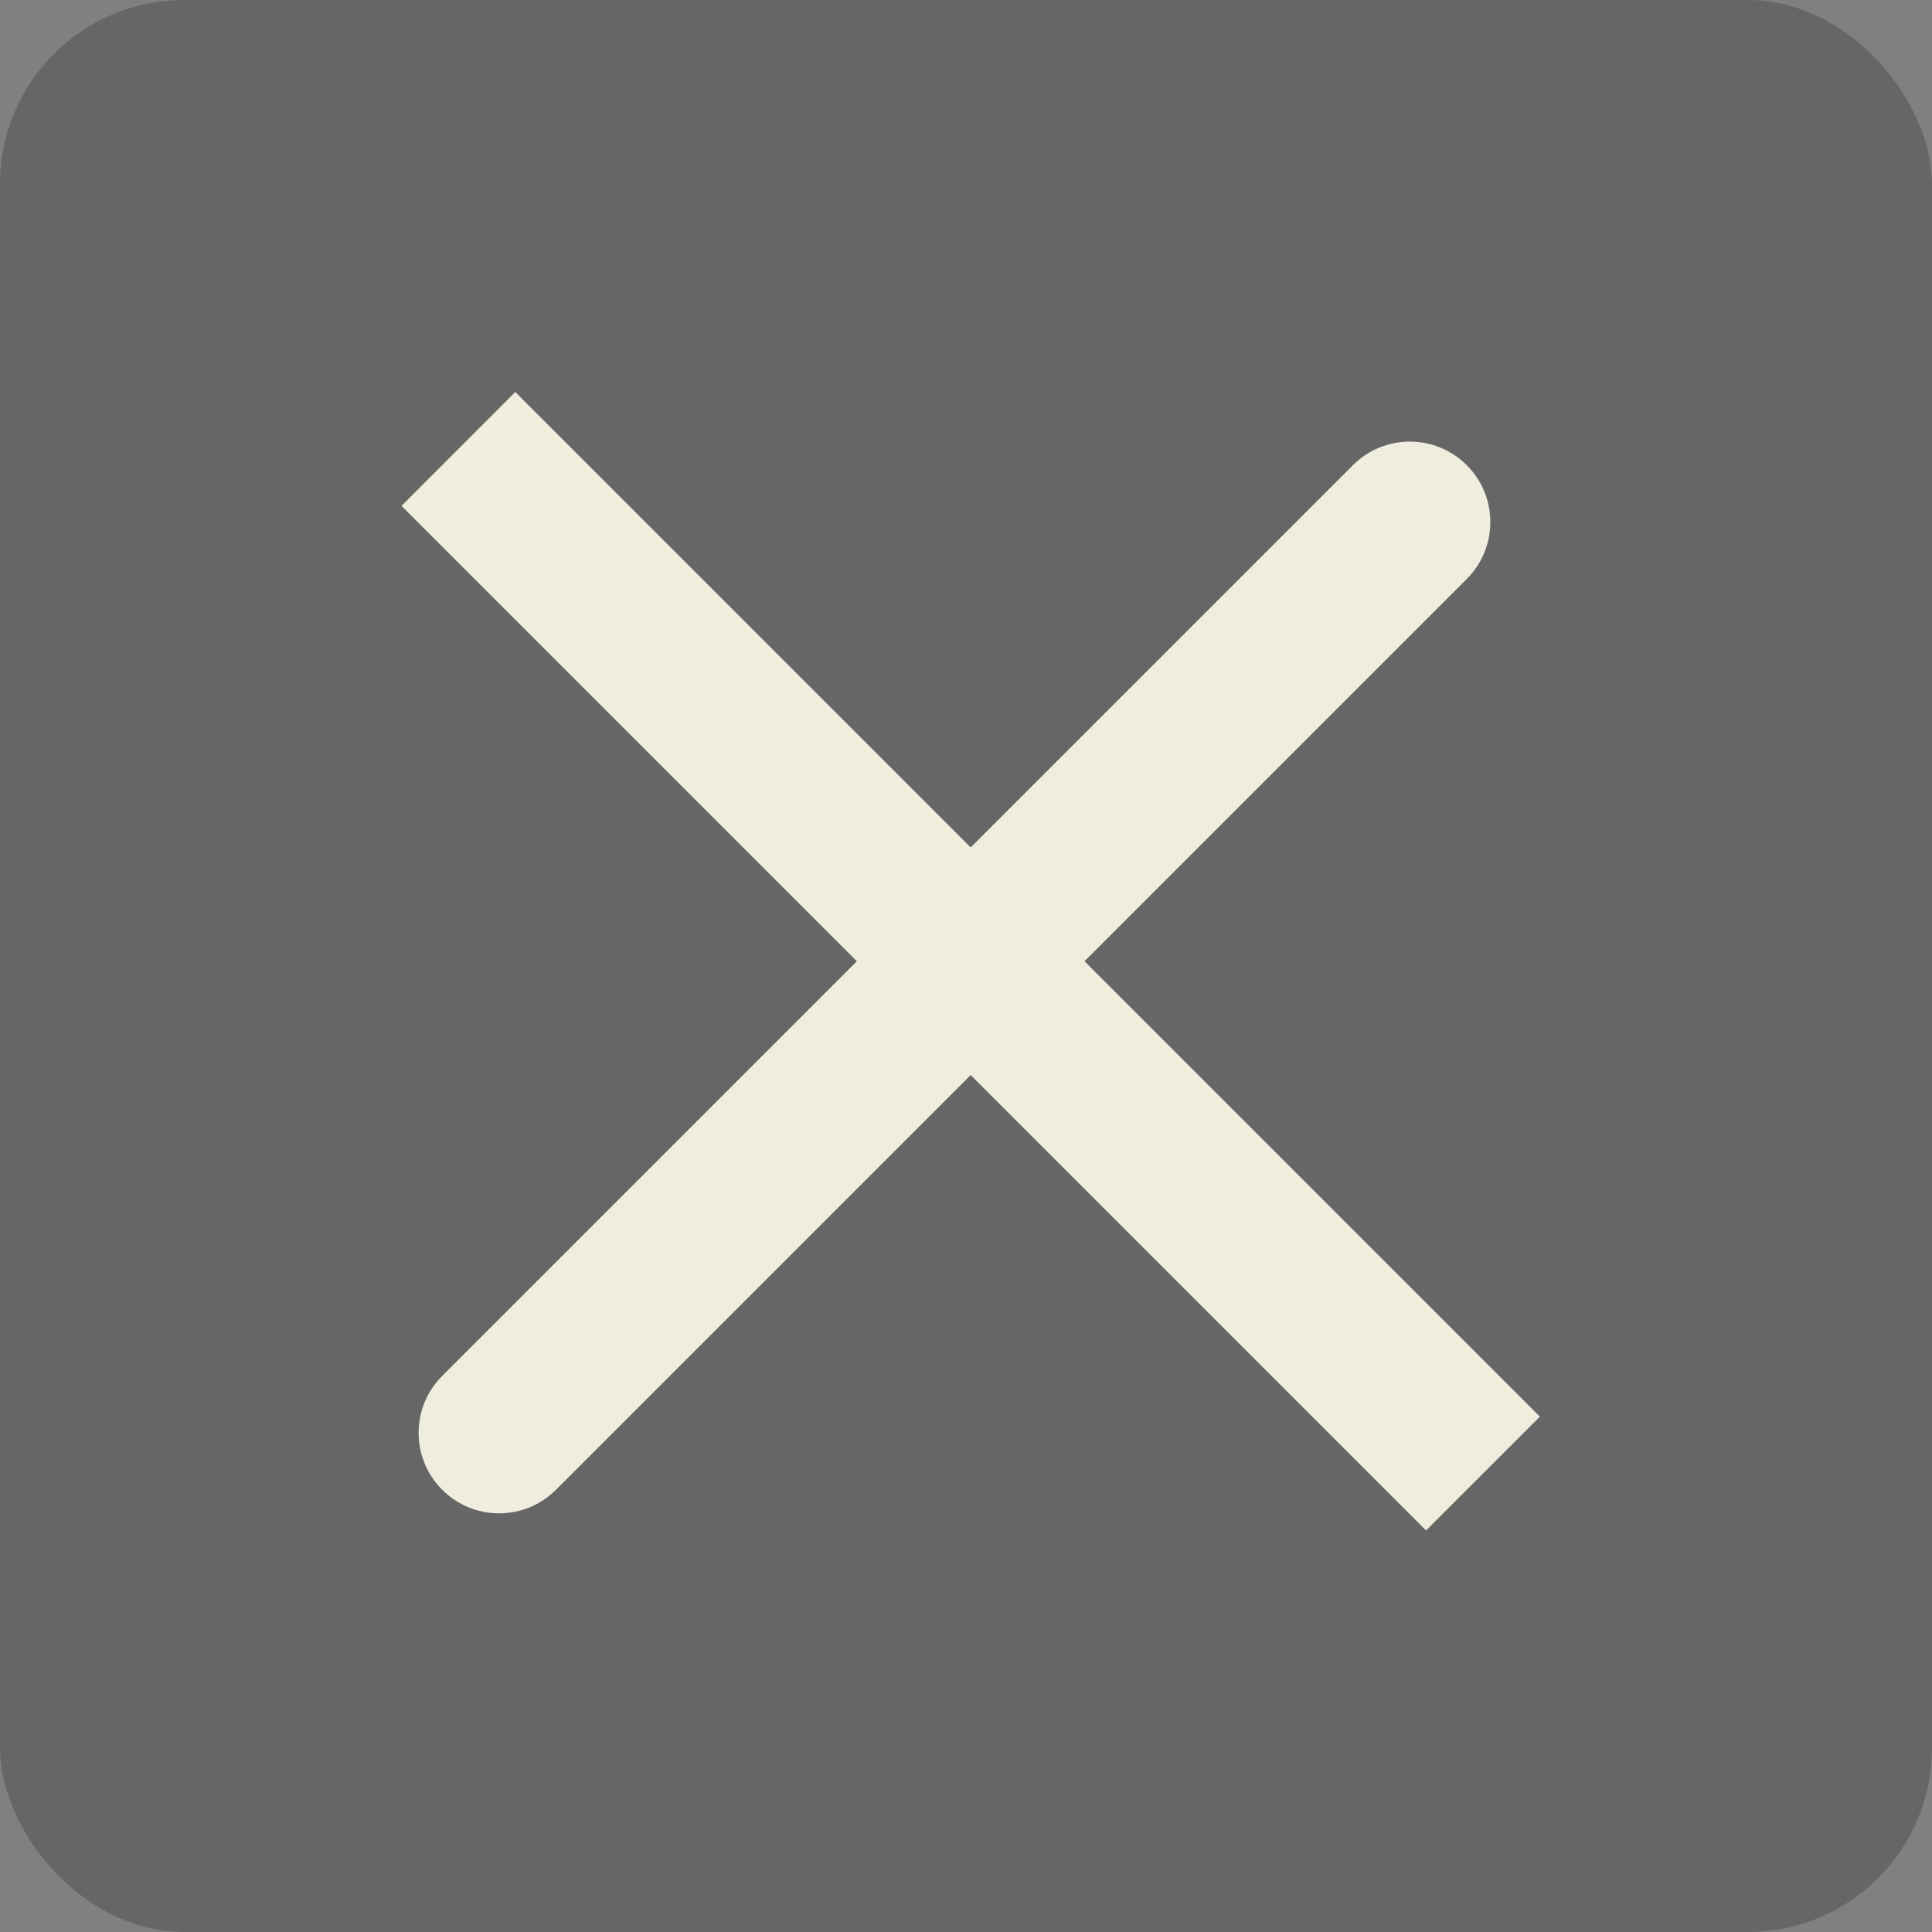 <?xml version="1.0" encoding="UTF-8"?> <svg xmlns="http://www.w3.org/2000/svg" width="32" height="32" viewBox="0 0 32 32" fill="none"><rect x="0" y="0" width="32" height="32" fill="#808080" stroke="none"/><rect width="32" height="32" rx="3.048" fill="black" fill-opacity="0.2"></rect><path d="M7.324 24.675C7.844 25.196 8.689 25.196 9.209 24.675L24.294 9.59C24.815 9.07 24.815 8.225 24.294 7.705C23.773 7.184 22.929 7.184 22.409 7.705L7.324 22.79C6.803 23.31 6.803 24.154 7.324 24.675Z" fill="#EFEDDE"></path><path d="M6.65 8.379L23.62 25.349L25.506 23.464L8.535 6.493L6.65 8.379Z" fill="#EFEDDE"></path></svg> 